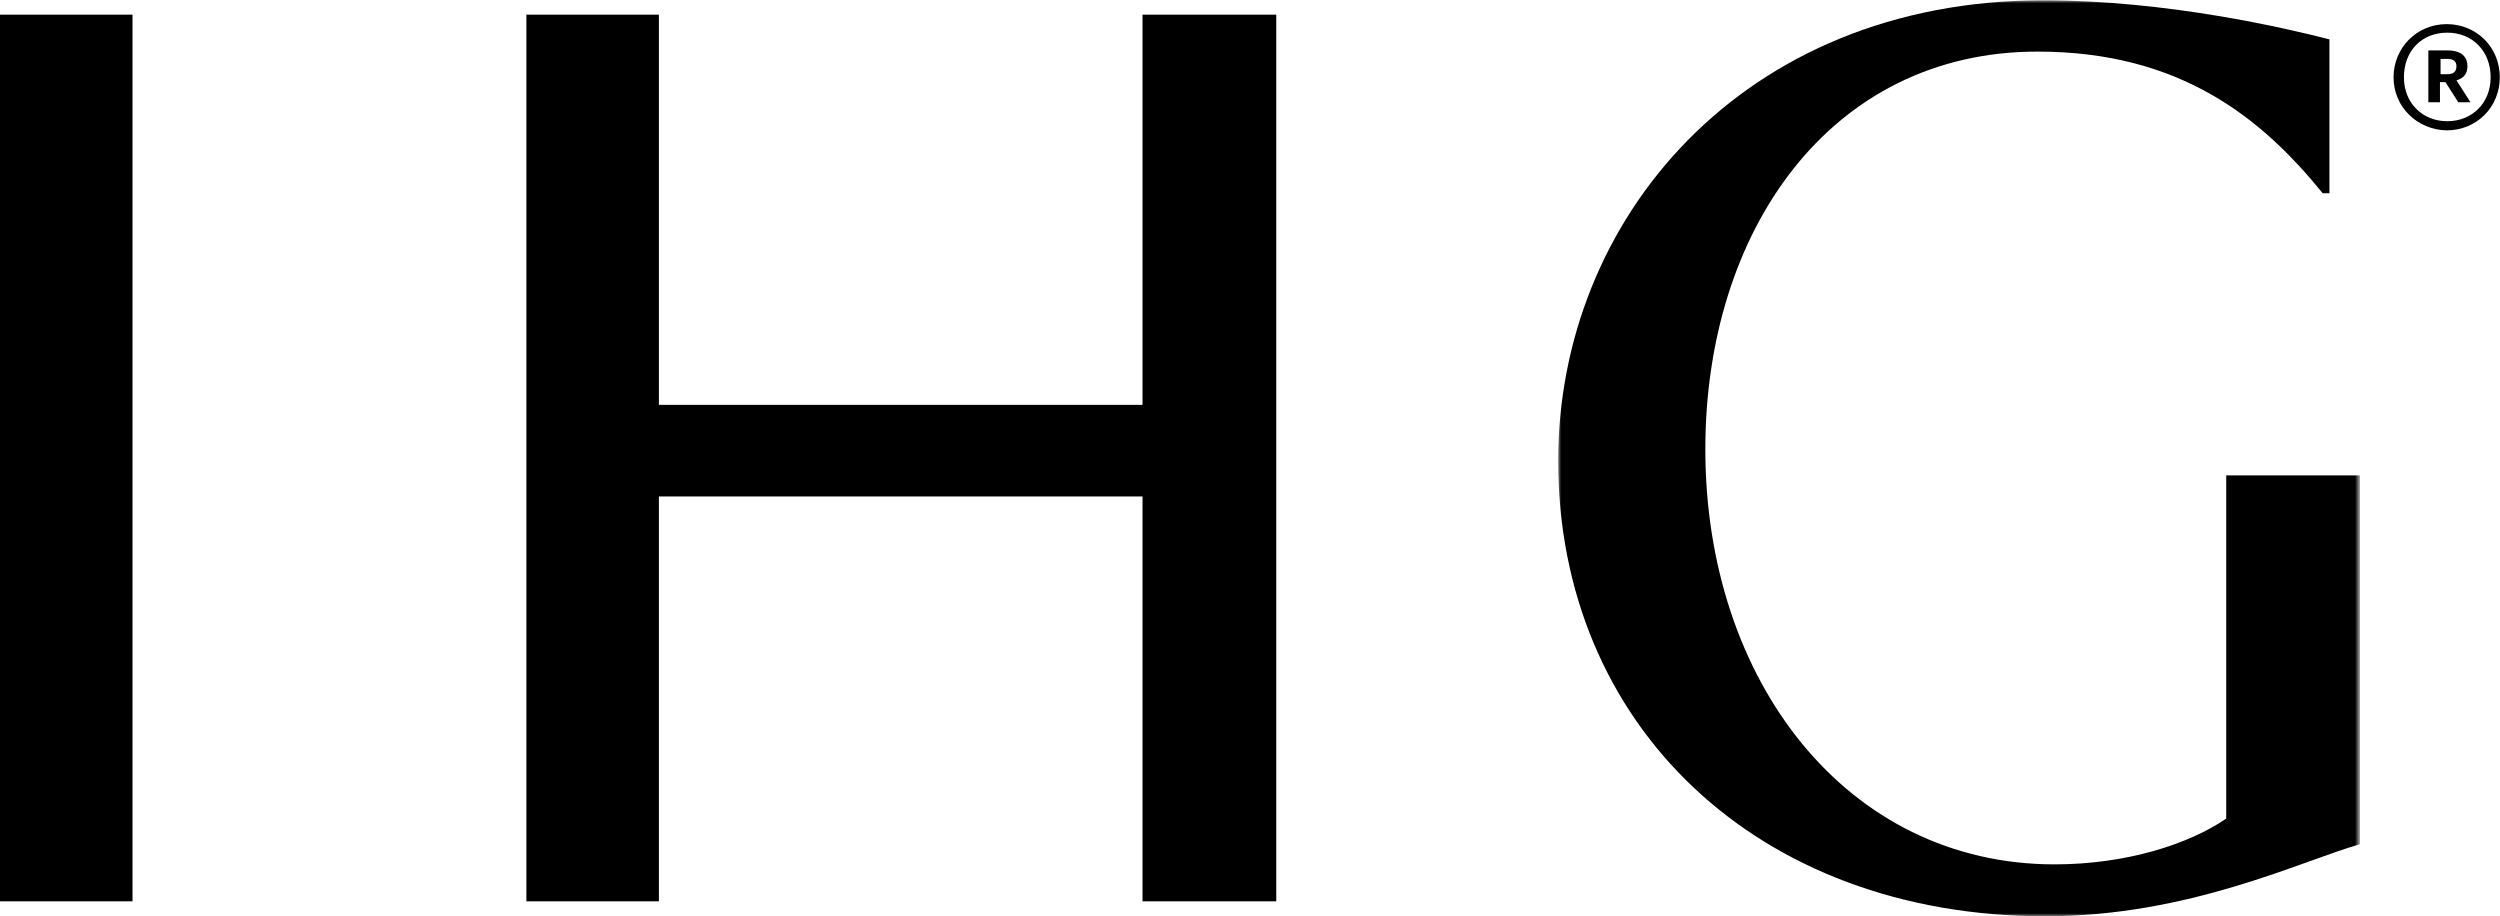 <svg version="1.1" id="Layer_1" xmlns="http://www.w3.org/2000/svg" xmlns:xlink="http://www.w3.org/1999/xlink" x="0px" y="0px" viewBox="-569 466 409.4 150" style="enable-background:new -569 466 409.4 150;" xml:space="preserve">
 <style type="text/css">
  .st0{filter:url(#Adobe_OpacityMaskFilter);}
	.st1{fill:#FFFFFF;}
	.st2{mask:url(#mask-2);}
 </style>
 <title>
  IHG-Only-logo-Black
 </title>
 <desc>
  Created with Sketch.
 </desc>
 <g id="Header-Phase-1">
  <g id="Header_Large_1008px_alt" transform="translate(-15, -62)">
   <g id="Primary" transform="translate(0, 40)">
    <g id="IHG-Logo-Secondary-Horizontal" transform="translate(15, 22)">
     <g id="Group-38">
      <polygon id="Fill-1" points="-360,468.4 -381.9,468.4 -381.9,532.3 -461.1,532.3 -461.1,468.4 -482.8,468.4 -482.8,613.6 
						-461.1,613.6 -461.1,547.3 -381.9,547.3 -381.9,613.6 -360,613.6 					">
      </polygon>
      <polygon id="Fill-2" points="-569,613.6 -547.3,613.6 -547.3,468.4 -569,468.4 					">
      </polygon>
      <g id="Group-37" transform="translate(66.667, 0.049)">
       <g id="Group-5">
        <g id="Clip-4">
        </g>
        <defs>
         <filter id="Adobe_OpacityMaskFilter" filterUnits="userSpaceOnUse" x="-380.5" y="466" width="131.4" height="150">
          <feColorMatrix type="matrix" values="1 0 0 0 0  0 1 0 0 0  0 0 1 0 0  0 0 0 1 0">
          </feColorMatrix>
         </filter>
        </defs>
        <mask maskUnits="userSpaceOnUse" x="-380.5" y="466" width="131.4" height="150" id="mask-2">
         <g class="st0">
          <polygon id="path-1" class="st1" points="-380.5,466 -249.1,466 -249.1,616 -380.5,616 									">
          </polygon>
         </g>
        </mask>
        <path id="Fill-3" class="st2" d="M-271.1,543.7V600c-6.1,4.2-16.4,7.5-28.1,7.5c-34,0-57.2-30-57.2-68
								c0-35.7,20.4-65.1,54.4-65.1c23.5,0,36.8,11,46.7,23.2h1.1v-25.2c-7-1.8-26.5-6.4-46.9-6.4c-49.3,0-79.4,36-79.4,75.4
								c0,43.2,32.5,74.6,79.8,74.6c23.5,0,41.7-9,51.5-11.8v-60.4H-271.1z">
        </path>
       </g>
       <path id="Fill-6" d="M-234.9,478.1c1,0,1.5-0.4,1.5-1.3v0c0-0.9-0.6-1.2-1.5-1.2h-1.1v2.5H-234.9z M-237.9,474.2h3
							c2,0,3.3,0.8,3.3,2.6v0c0,1.3-0.7,2-1.8,2.3l2.3,3.6h-2l-2.1-3.3h-0.9v3.3h-1.9V474.2z M-227.8,478.6c0-4.3-3-7.3-7.1-7.3
							c-4.2,0-7.1,3-7.1,7.3c0,4.3,3.1,7.2,7.1,7.2C-230.9,485.8-227.8,482.9-227.8,478.6L-227.8,478.6z M-243.7,478.6
							c0-4.8,3.8-8.7,8.7-8.7c4.9,0,8.7,3.8,8.7,8.7c0,4.9-3.8,8.7-8.7,8.7C-239.8,487.2-243.7,483.5-243.7,478.6L-243.7,478.6z">
       </path>
      </g>
     </g>
    </g>
   </g>
  </g>
 </g>
</svg>